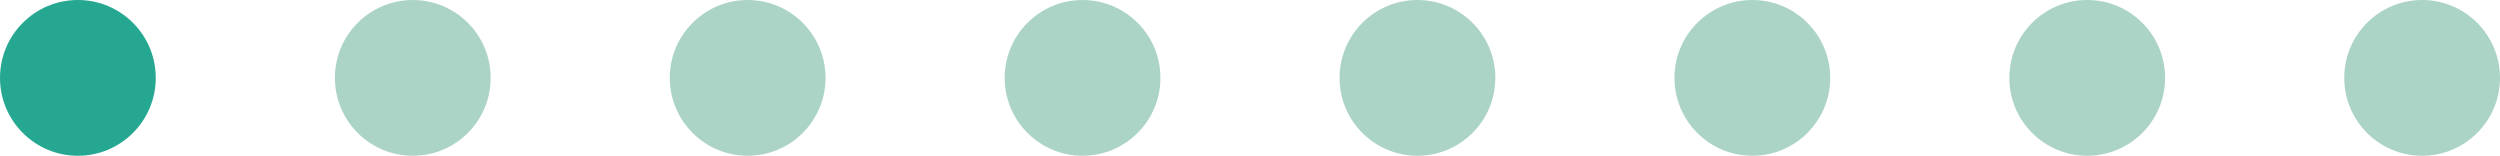 <svg width="321" height="20" viewBox="0 0 321 20" fill="none" xmlns="http://www.w3.org/2000/svg">
<circle cx="10" cy="10" r="10" fill="#25A791"/>
<circle cx="53" cy="10" r="10" fill="#ACD4C6"/>
<circle cx="96" cy="10" r="10" fill="#ACD4C6"/>
<circle cx="139" cy="10" r="10" fill="#ACD4C6"/>
<circle cx="182" cy="10" r="10" fill="#ACD4C6"/>
<circle cx="225" cy="10" r="10" fill="#ACD4C6"/>
<circle cx="268" cy="10" r="10" fill="#ACD4C6"/>
<circle cx="311" cy="10" r="10" fill="#ACD4C6"/>
</svg>
